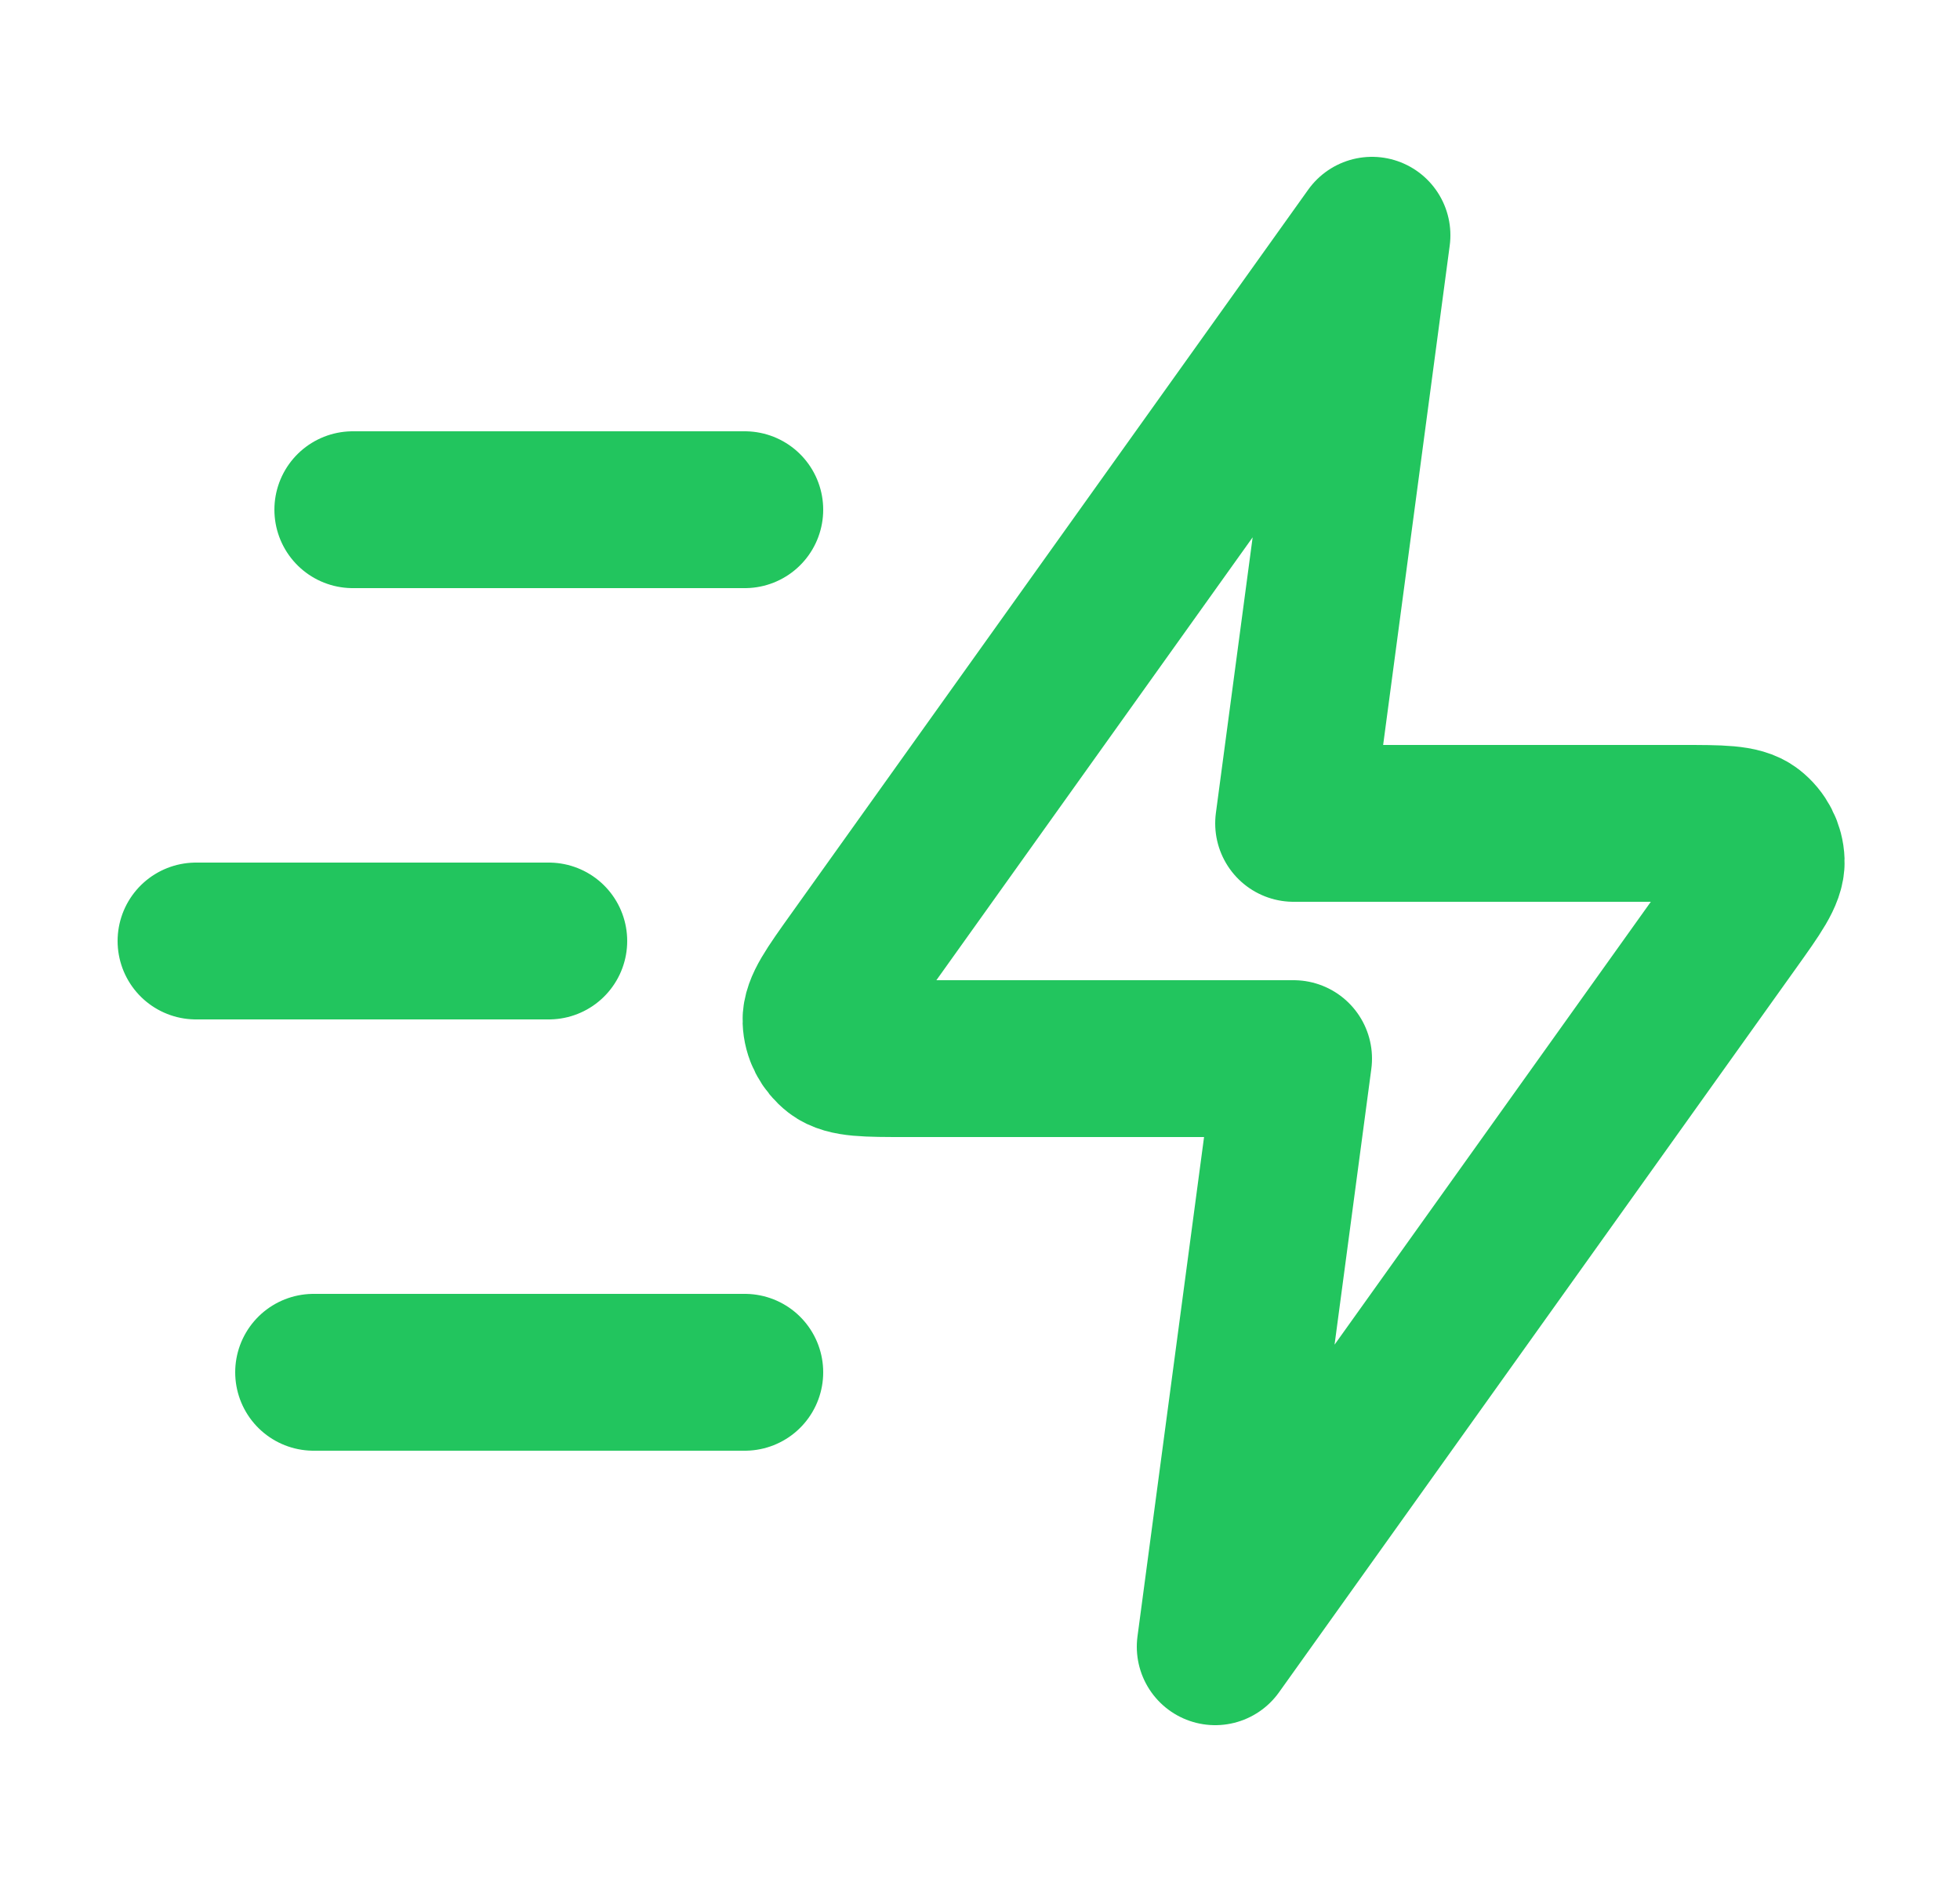 <svg width="25" height="24" viewBox="0 0 25 24" fill="none" xmlns="http://www.w3.org/2000/svg">
<path d="M9.5 17.5H4M7 12H2.5M9.5 6.5H4.5M17.5 3L10.904 12.235C10.612 12.644 10.466 12.848 10.472 13.018C10.477 13.167 10.549 13.305 10.666 13.396C10.801 13.5 11.052 13.5 11.555 13.5H16.5L15.5 21L22.096 11.765C22.388 11.356 22.534 11.152 22.528 10.982C22.523 10.833 22.451 10.695 22.334 10.604C22.199 10.5 21.948 10.5 21.445 10.5H16.5L17.5 3Z" stroke="#22C55E" stroke-width="2" stroke-linecap="round" stroke-linejoin="round"/>
</svg>
